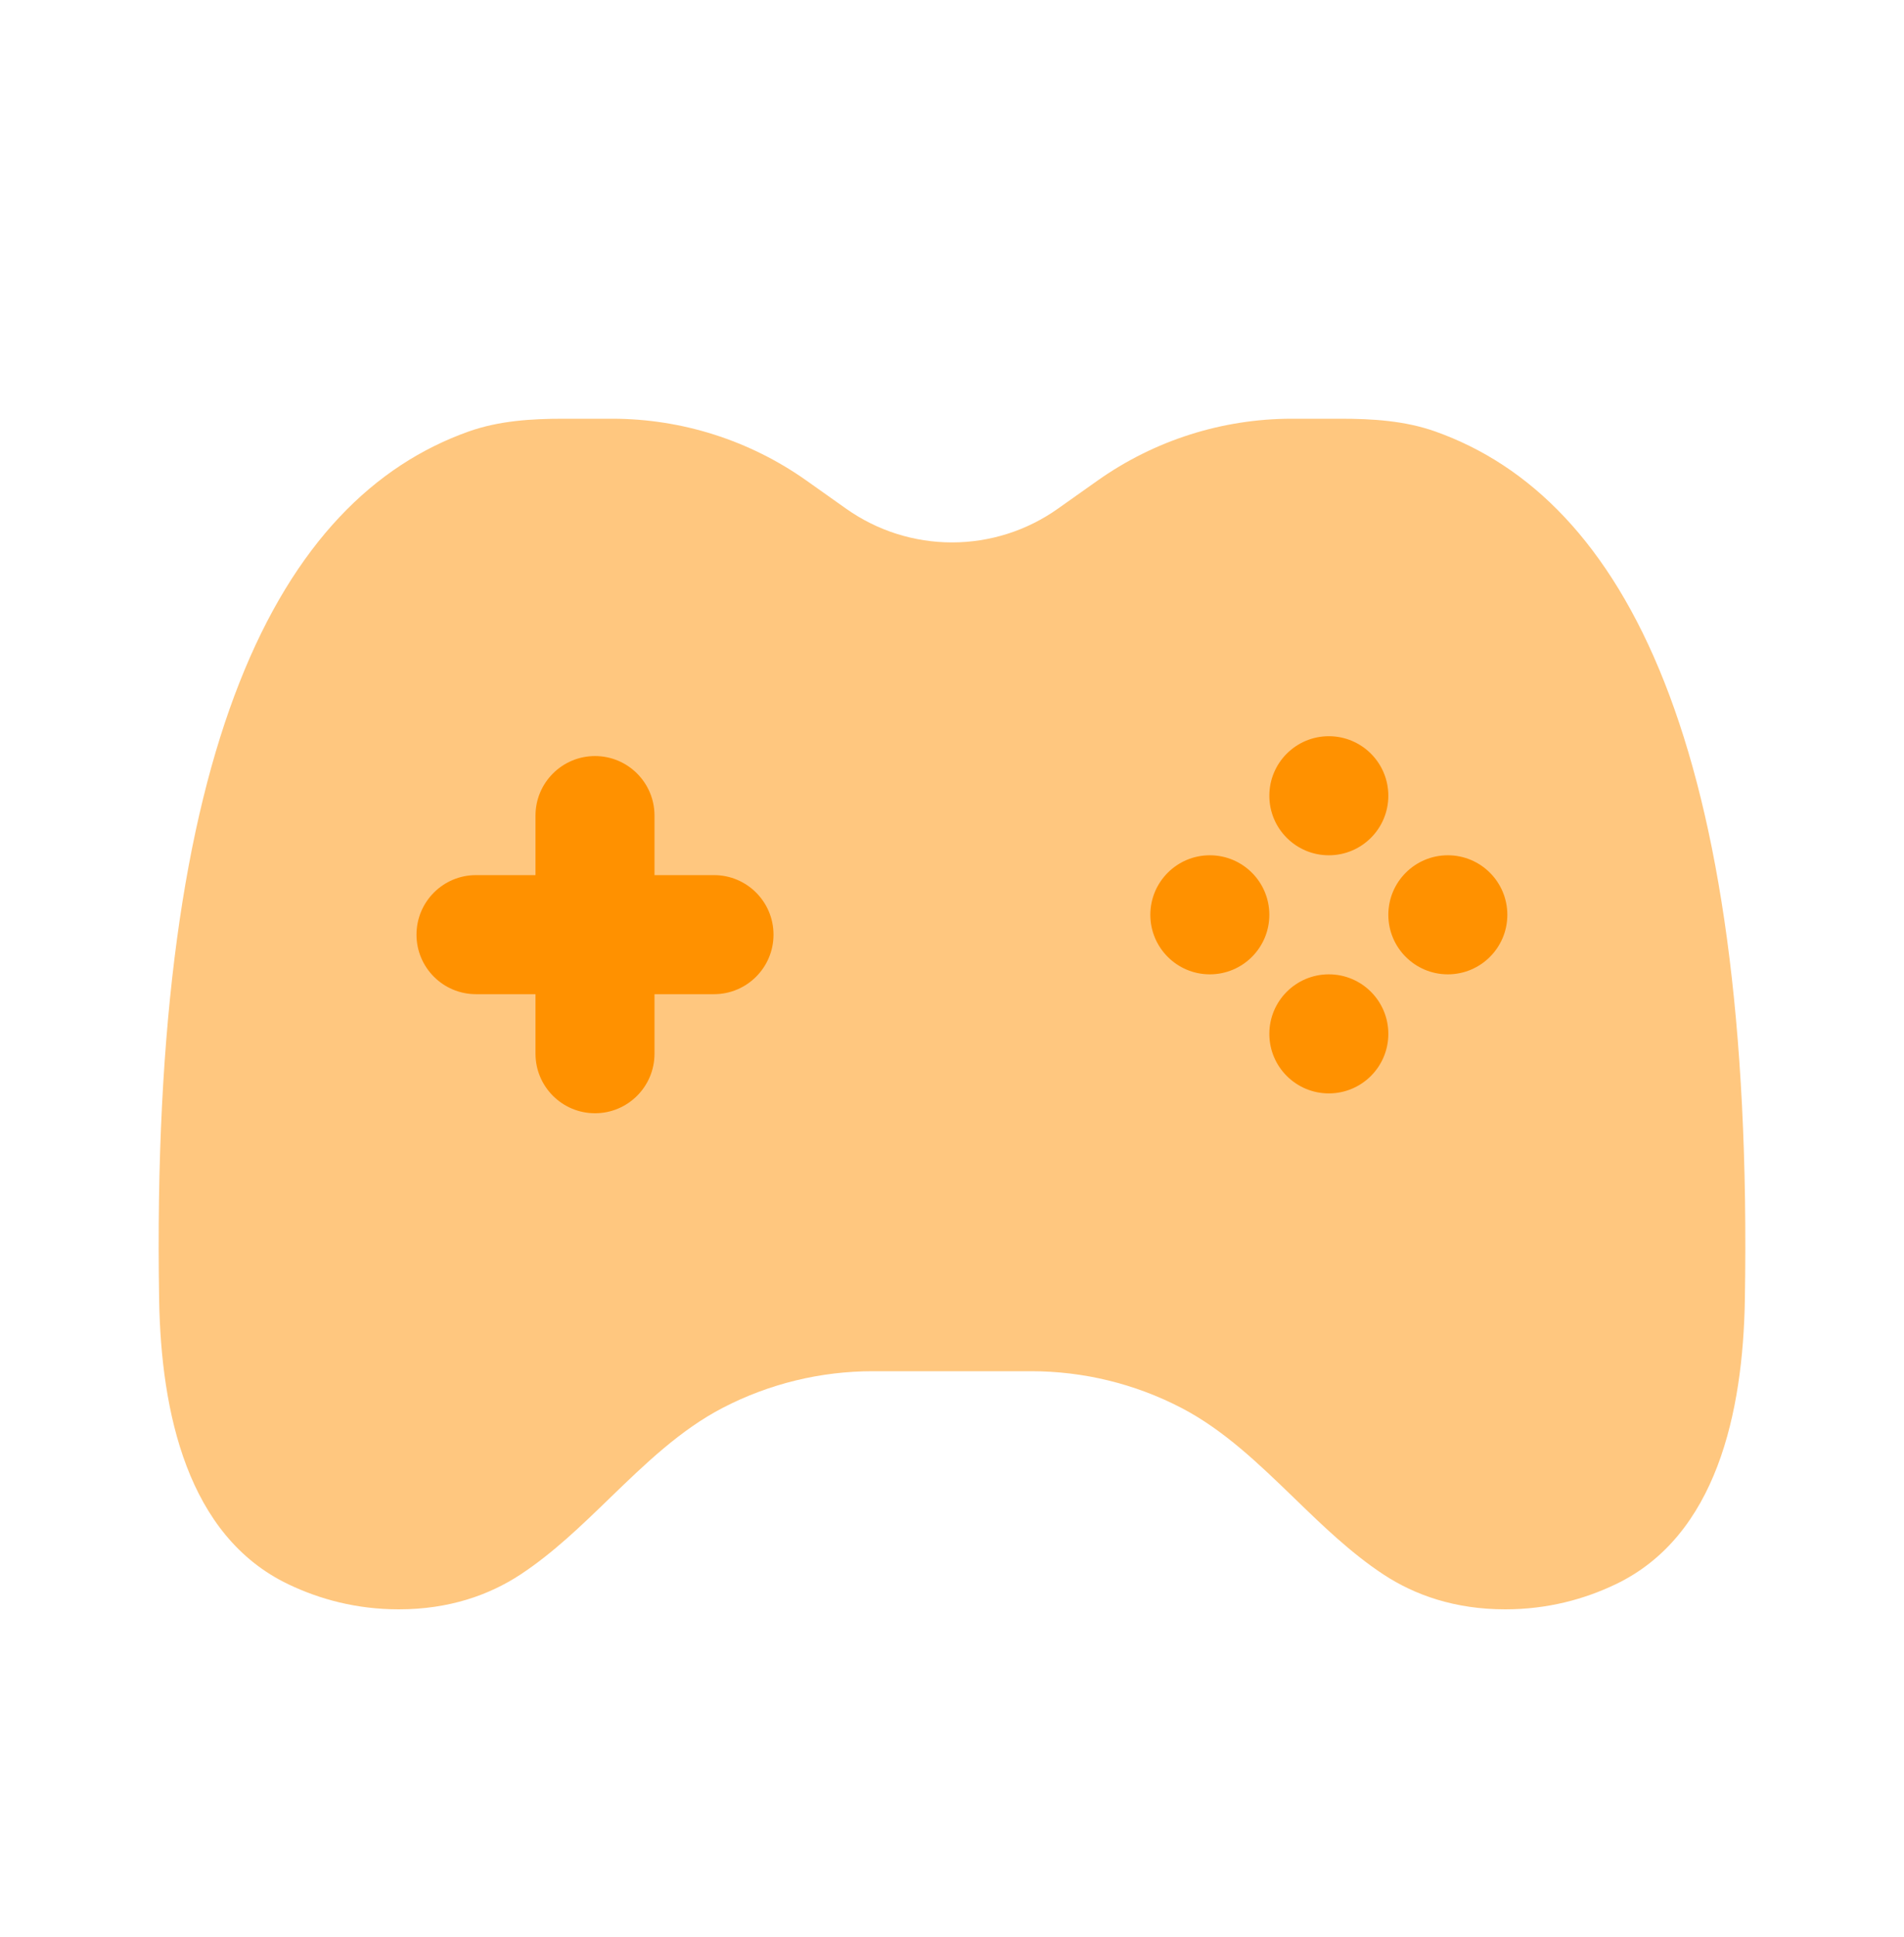 <svg width="60" height="61" viewBox="0 0 60 61" fill="none" xmlns="http://www.w3.org/2000/svg">
<path opacity="0.5" d="M26.667 16.024L25.413 15.136C23.622 13.869 21.482 13.188 19.288 13.188H17.756C16.746 13.188 15.725 13.252 14.773 13.589C8.816 15.702 4.719 23.426 5.015 40.944C5.075 44.474 5.901 48.376 9.086 49.898C10.078 50.373 11.242 50.688 12.567 50.688C14.157 50.688 15.419 50.235 16.394 49.596C17.416 48.926 18.316 48.056 19.215 47.185C20.327 46.11 21.438 45.035 22.778 44.34C24.238 43.583 25.858 43.188 27.503 43.188H32.497C34.142 43.188 35.762 43.583 37.222 44.34C38.562 45.035 39.673 46.11 40.785 47.185C41.684 48.056 42.584 48.926 43.606 49.596C44.581 50.235 45.843 50.688 47.433 50.688C48.758 50.688 49.922 50.373 50.914 49.898C54.099 48.376 54.925 44.474 54.985 40.944C55.281 23.426 51.184 15.702 45.227 13.589C44.275 13.252 43.254 13.188 42.243 13.188H40.712C38.519 13.188 36.379 13.869 34.588 15.136L33.333 16.024C32.358 16.714 31.194 17.084 30 17.084C28.806 17.084 27.642 16.714 26.667 16.024Z" fill="#FF9100"/>
<path d="M41.875 23.188C42.91 23.188 43.75 24.027 43.75 25.063C43.75 26.099 42.91 26.938 41.875 26.938C40.84 26.938 40 26.099 40 25.063C40 24.027 40.84 23.188 41.875 23.188Z" fill="#FF9100"/>
<path d="M18.75 23.813C19.785 23.813 20.625 24.652 20.625 25.688V27.563H22.5C23.535 27.563 24.375 28.402 24.375 29.438C24.375 30.474 23.535 31.313 22.5 31.313H20.625V33.188C20.625 34.224 19.785 35.063 18.75 35.063C17.715 35.063 16.875 34.224 16.875 33.188V31.313H15C13.964 31.313 13.125 30.474 13.125 29.438C13.125 28.402 13.964 27.563 15 27.563H16.875V25.688C16.875 24.652 17.715 23.813 18.75 23.813Z" fill="#FF9100"/>
<path d="M47.5 28.813C47.5 29.849 46.66 30.688 45.625 30.688C44.59 30.688 43.75 29.849 43.75 28.813C43.75 27.777 44.59 26.938 45.625 26.938C46.66 26.938 47.5 27.777 47.5 28.813Z" fill="#FF9100"/>
<path d="M38.125 30.688C39.16 30.688 40 29.849 40 28.813C40 27.777 39.16 26.938 38.125 26.938C37.09 26.938 36.25 27.777 36.25 28.813C36.25 29.849 37.09 30.688 38.125 30.688Z" fill="#FF9100"/>
<path d="M43.75 32.563C43.75 31.527 42.91 30.688 41.875 30.688C40.84 30.688 40 31.527 40 32.563C40 33.599 40.84 34.438 41.875 34.438C42.91 34.438 43.75 33.599 43.75 32.563Z" fill="#FF9100"/>
</svg>
